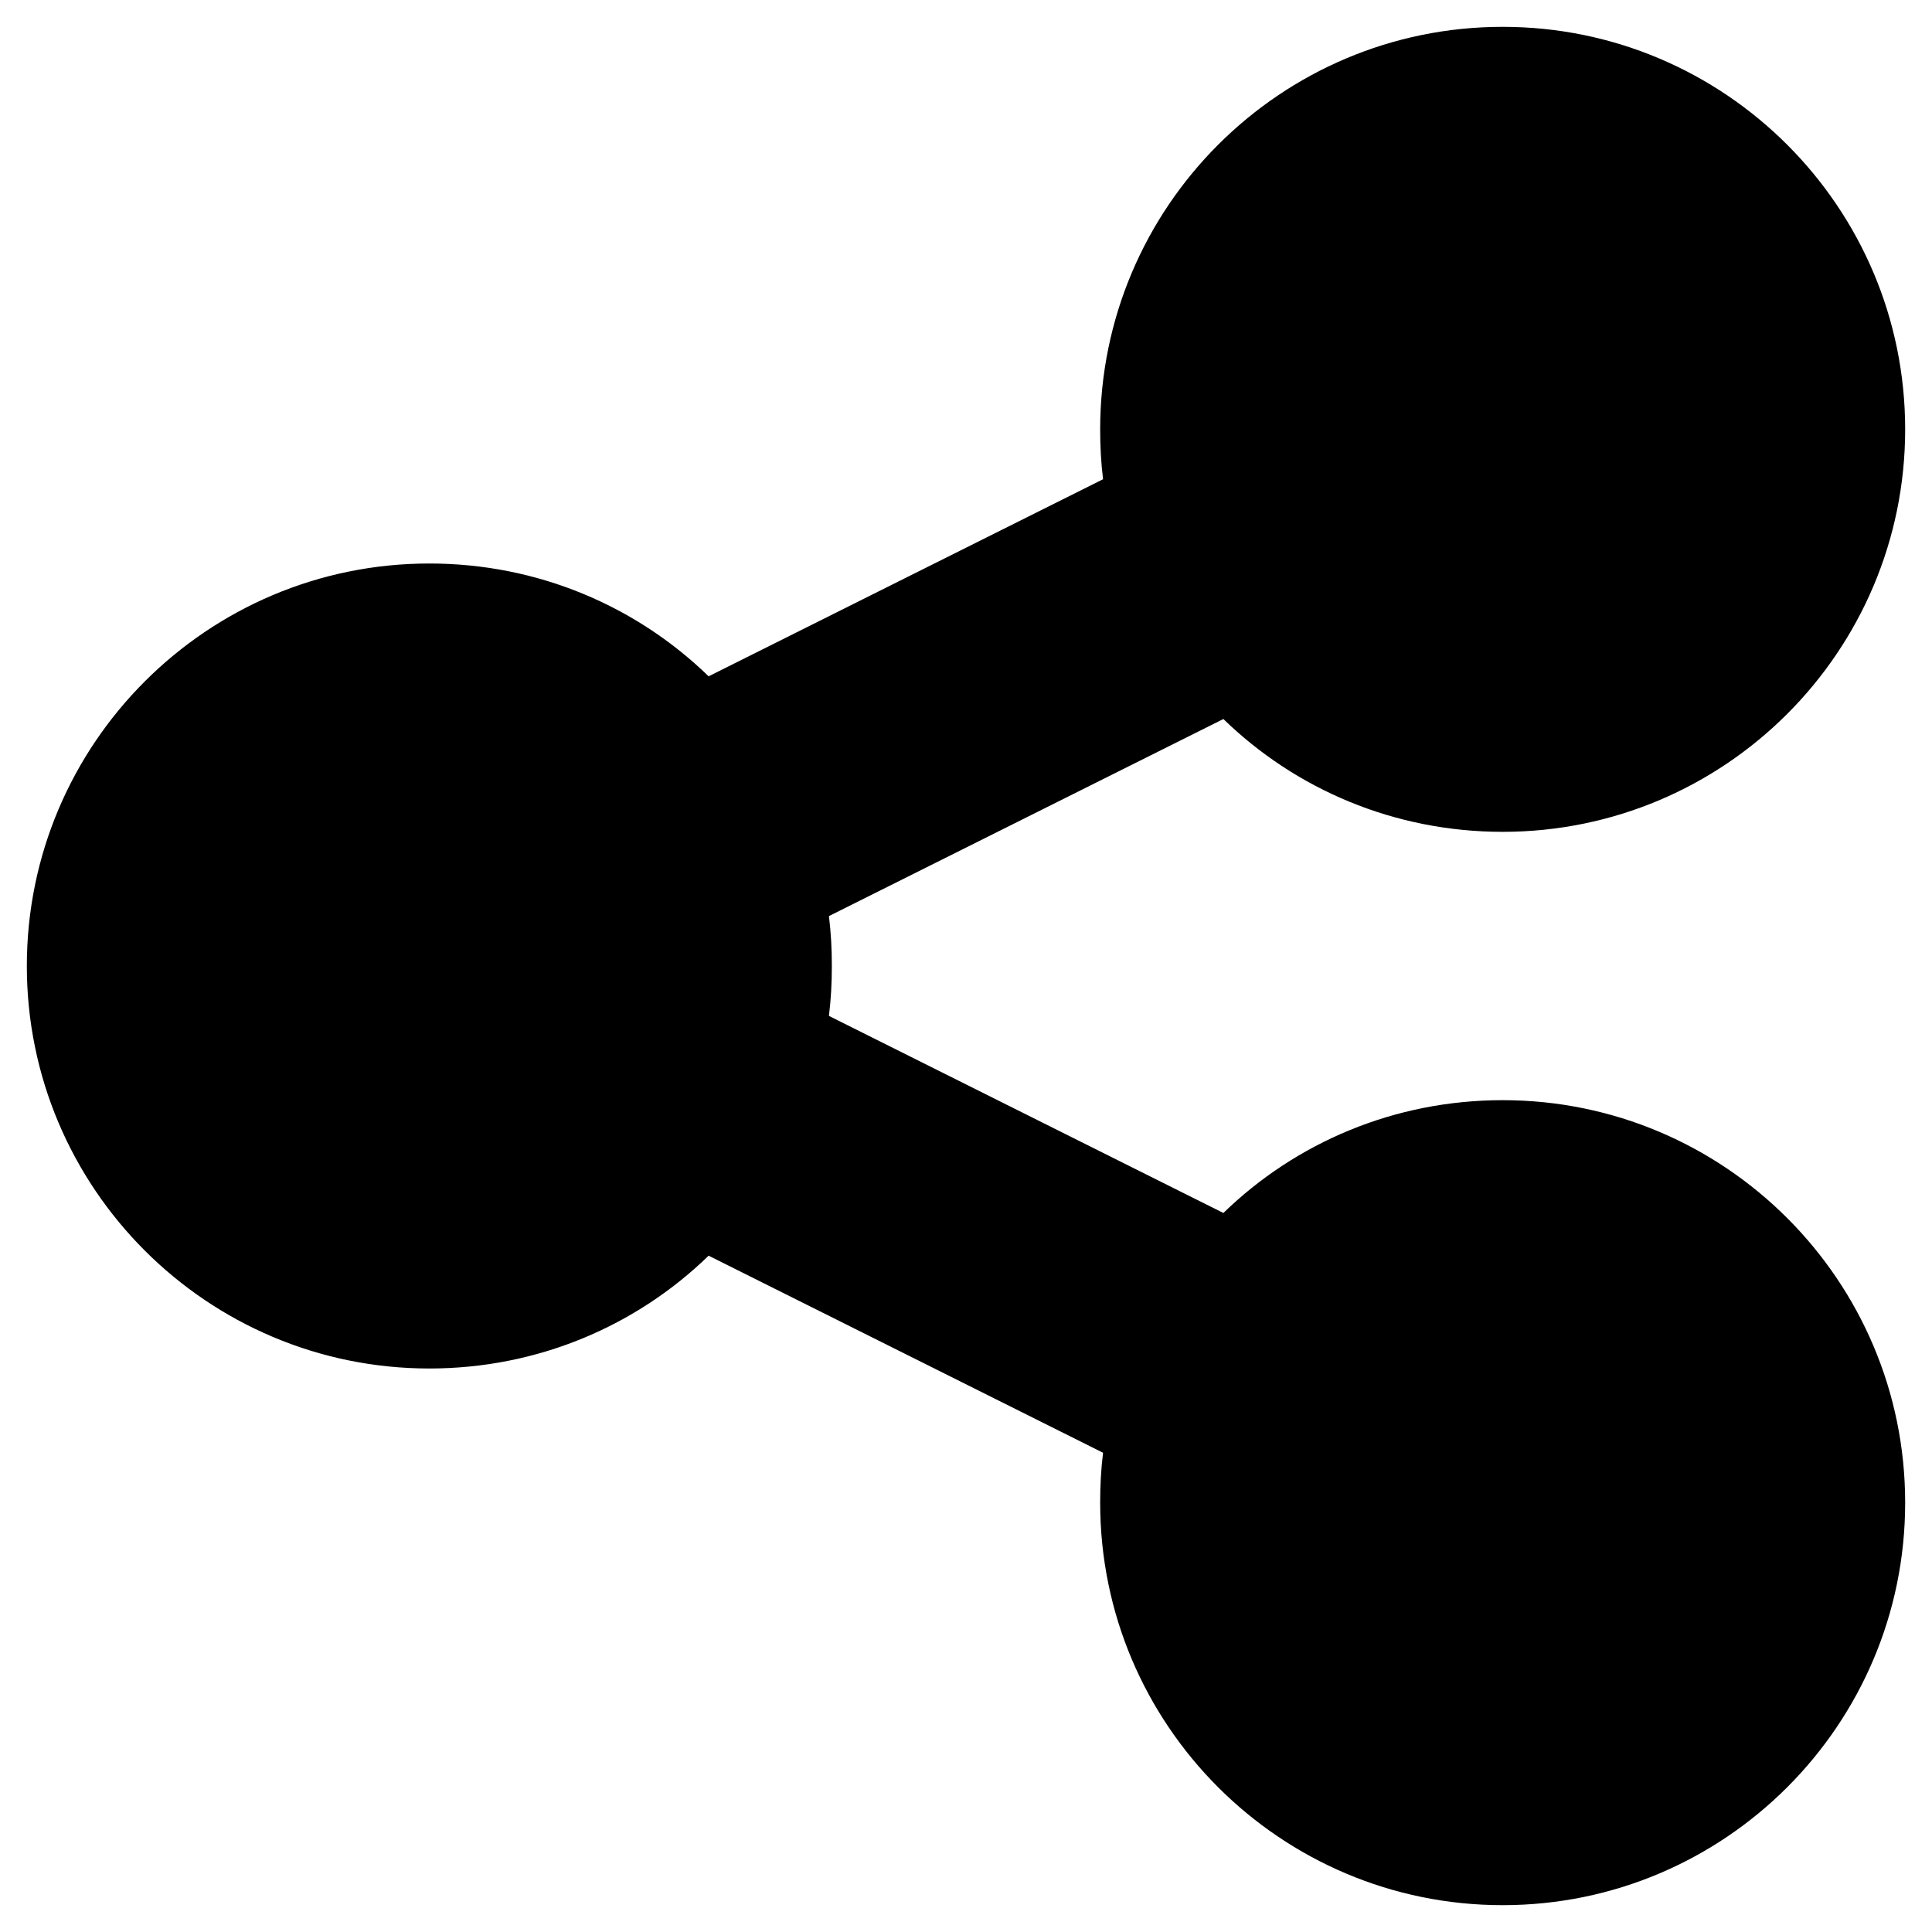 <svg width="18" height="18" viewBox="0 0 18 18" fill="none" xmlns="http://www.w3.org/2000/svg">
<path d="M14 7.75C16.07 7.75 17.75 6.07 17.75 4C17.75 1.93 16.07 0.25 14 0.25C11.93 0.25 10.25 1.93 10.25 4C10.25 4.156 10.258 4.312 10.277 4.465L6.602 6.301C5.93 5.648 5.012 5.25 4 5.25C1.93 5.25 0.25 6.93 0.25 9C0.25 11.07 1.93 12.75 4 12.75C5.012 12.75 5.93 12.352 6.602 11.699L10.277 13.535C10.258 13.688 10.25 13.84 10.25 14C10.25 16.07 11.93 17.75 14 17.75C16.07 17.75 17.75 16.07 17.75 14C17.75 11.93 16.07 10.25 14 10.25C12.988 10.25 12.07 10.648 11.398 11.301L7.723 9.465C7.742 9.312 7.75 9.16 7.75 9C7.75 8.84 7.742 8.688 7.723 8.535L11.398 6.699C12.07 7.352 12.988 7.75 14 7.75Z" fill="black"/>
</svg>
